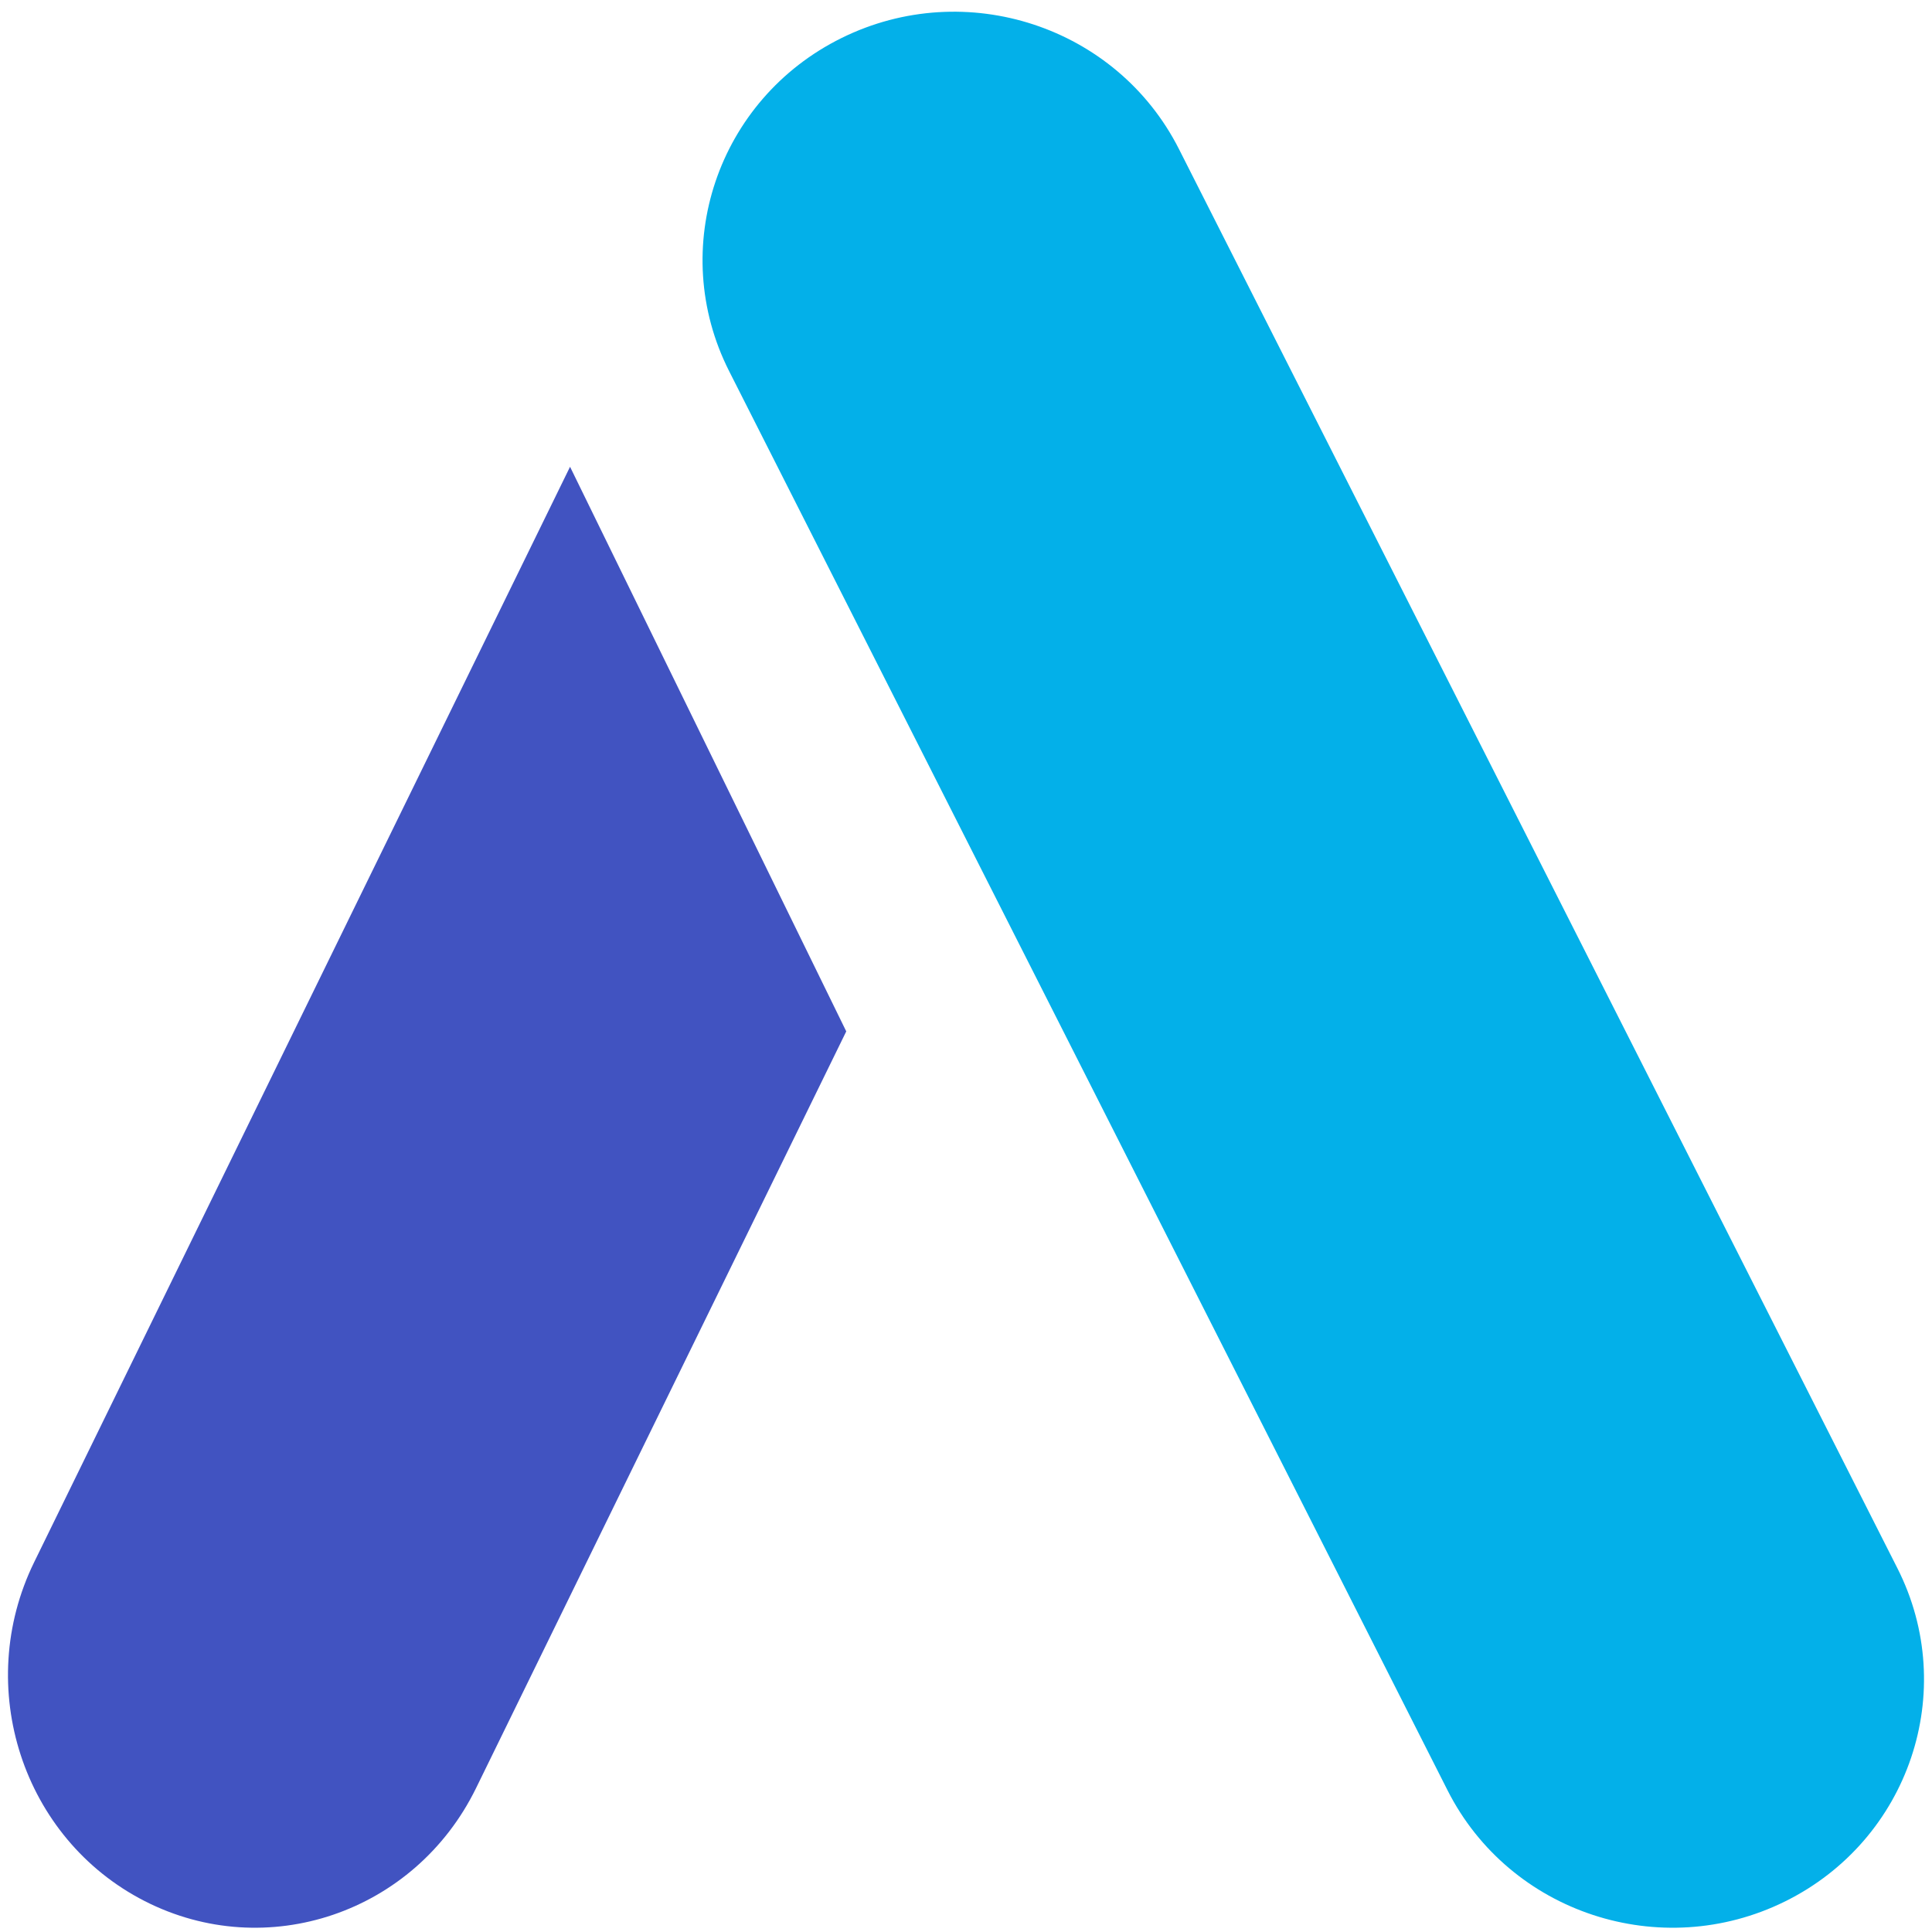 <svg width="110" height="110" viewBox="0 0 110 110" fill="none" xmlns="http://www.w3.org/2000/svg">
<path d="M32.456 26.576L1.943 88.948C-1.532 96.05 1.285 104.686 8.233 108.237C15.181 111.787 23.631 108.909 27.105 101.807L48.182 58.723L32.456 26.576Z" fill="#4153C1"/>
<path fill-rule="evenodd" clip-rule="evenodd" d="M47.917 2.163C54.99 -1.33 63.589 1.501 67.125 8.487L108.031 89.29C111.567 96.275 108.7 104.769 101.628 108.262C94.556 111.754 85.956 108.923 82.42 101.938L41.515 21.134C37.978 14.149 40.845 5.655 47.917 2.163Z" fill="#03B0E9"/>
</svg>
